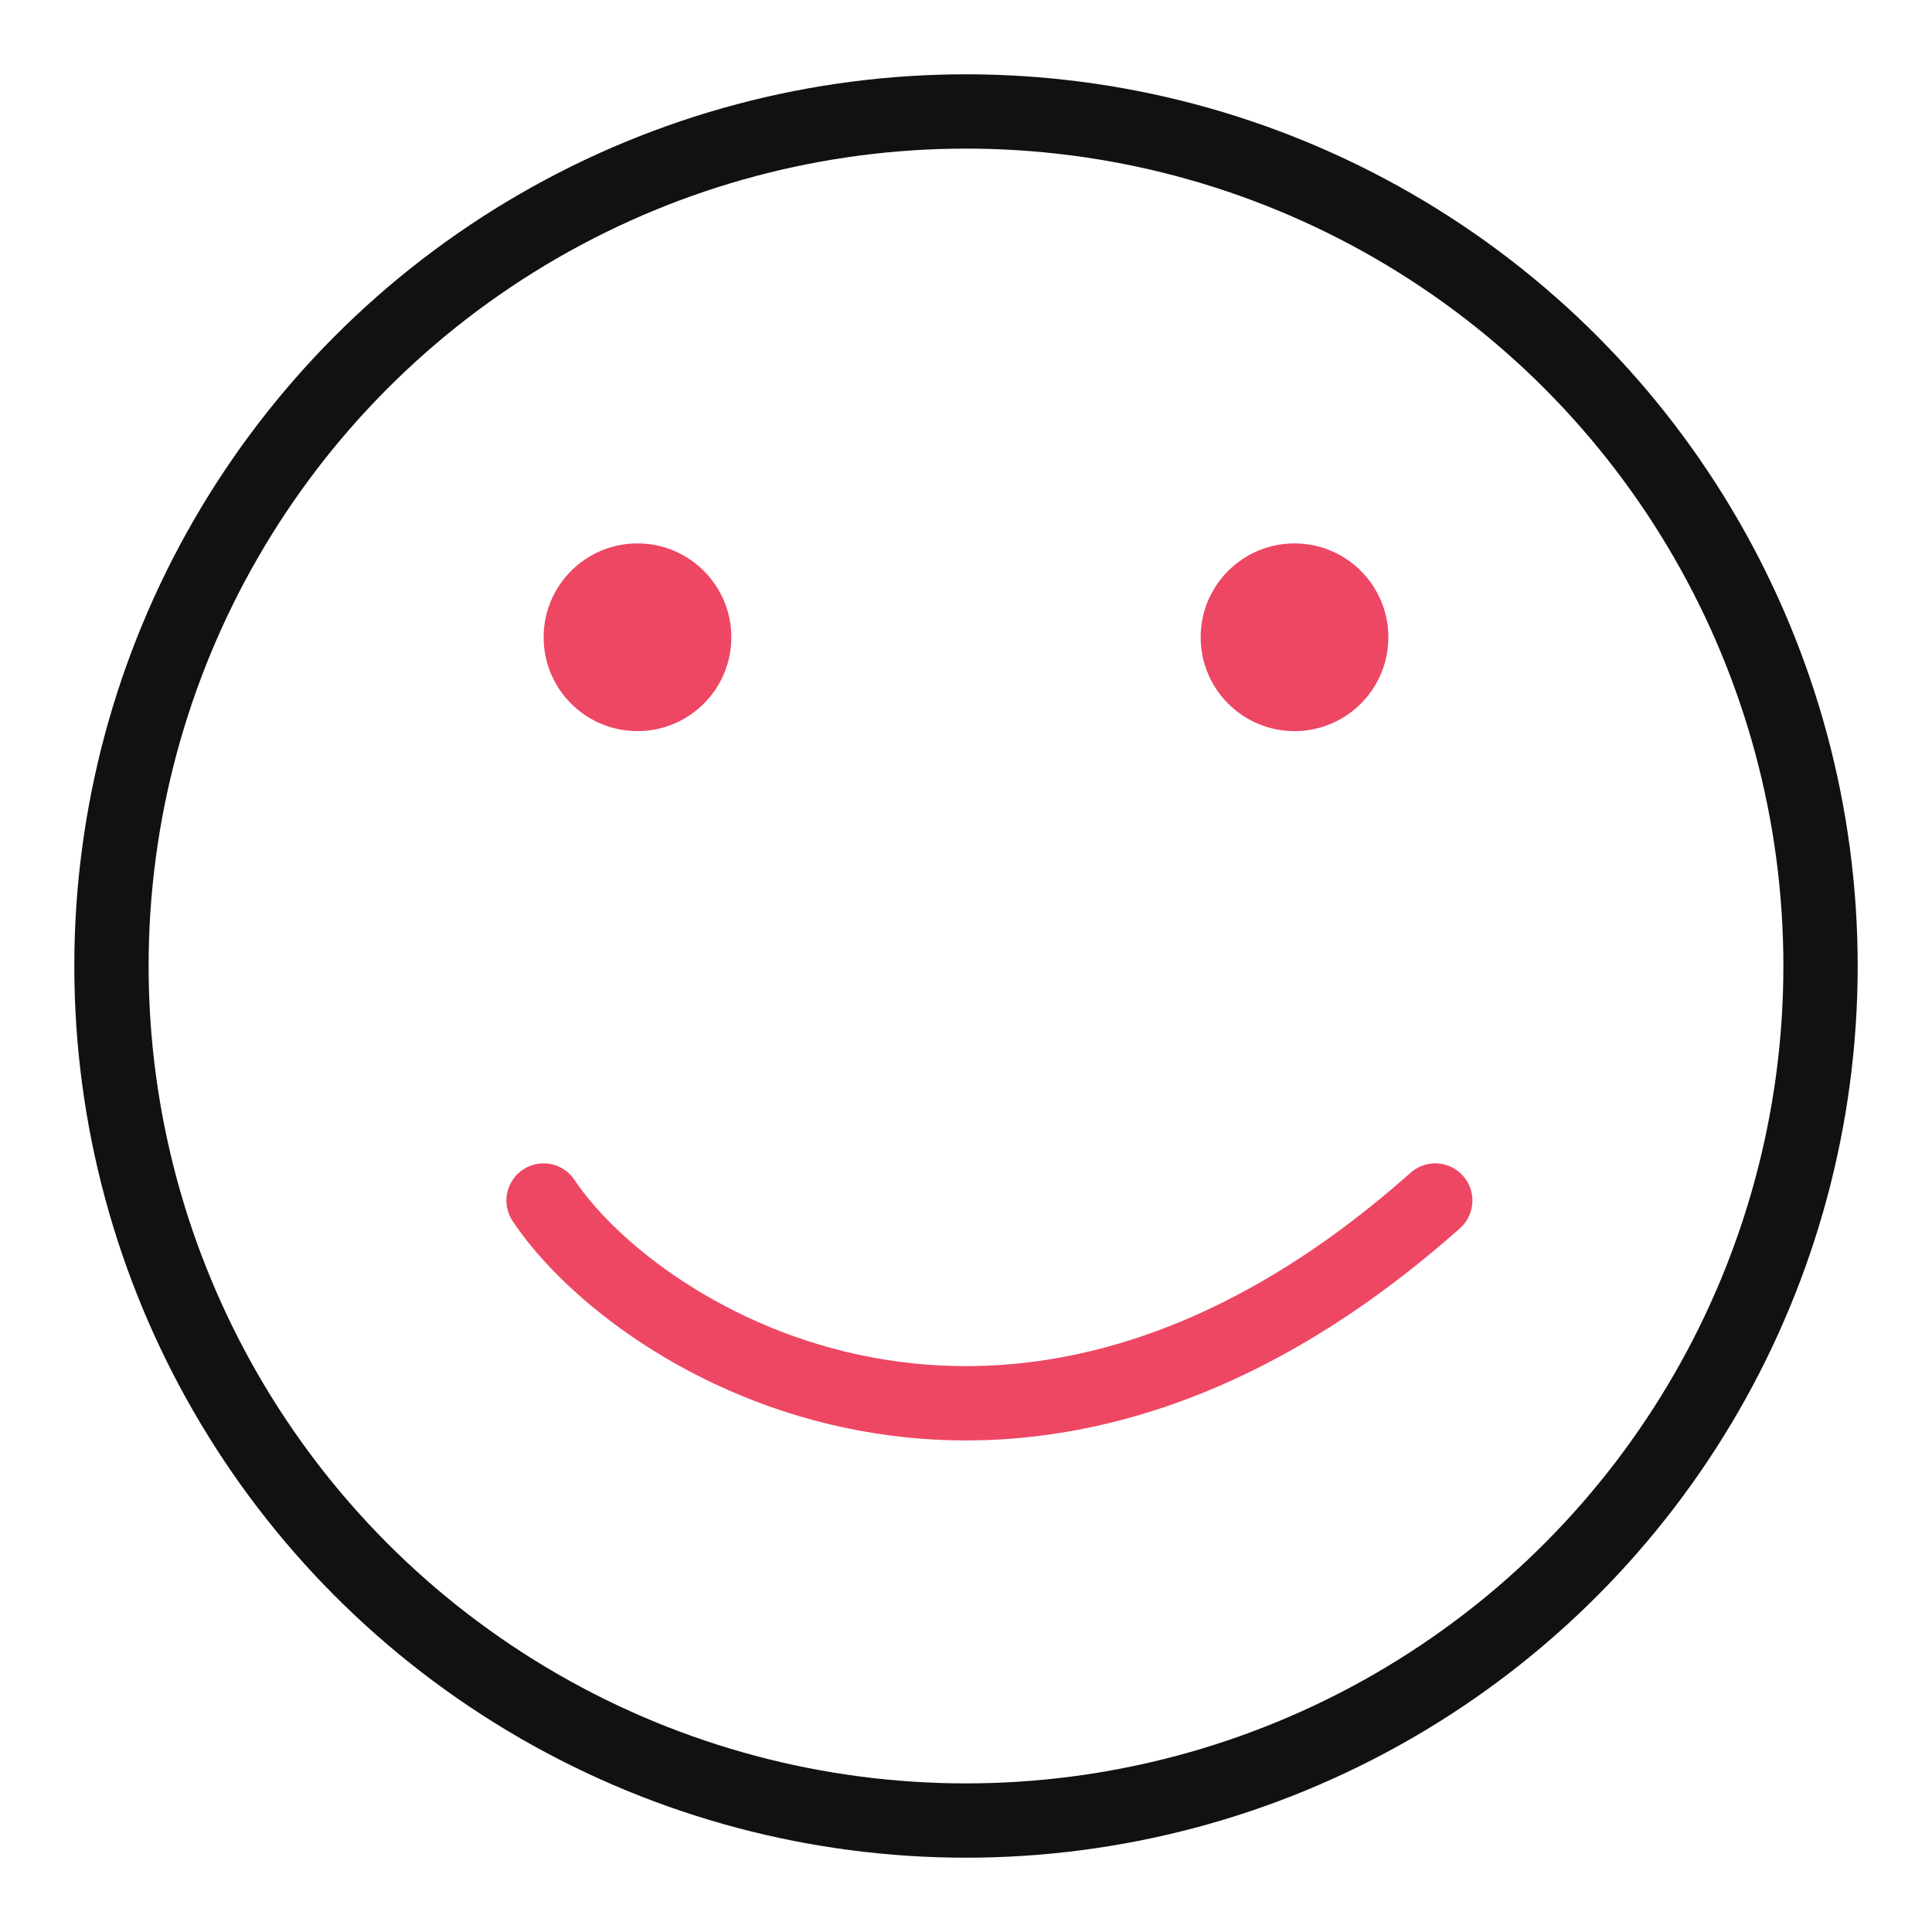 <svg width="26" height="26" viewBox="0 0 26 26" fill="none" xmlns="http://www.w3.org/2000/svg">
<g id="Group 283">
<circle id="Ellipse 25" cx="13" cy="13" r="11.5" stroke="#111111"/>
<path id="Vector 45" d="M7.315 16.156C8.579 18.051 13.631 21.209 19.315 16.156" stroke="#ED4764" stroke-linecap="round"/>
<circle id="Ellipse 26" cx="8.579" cy="8.576" r="1.263" fill="#ED4764"/>
<circle id="Ellipse 27" cx="17.421" cy="8.576" r="1.263" fill="#ED4764"/>
</g>
</svg>
